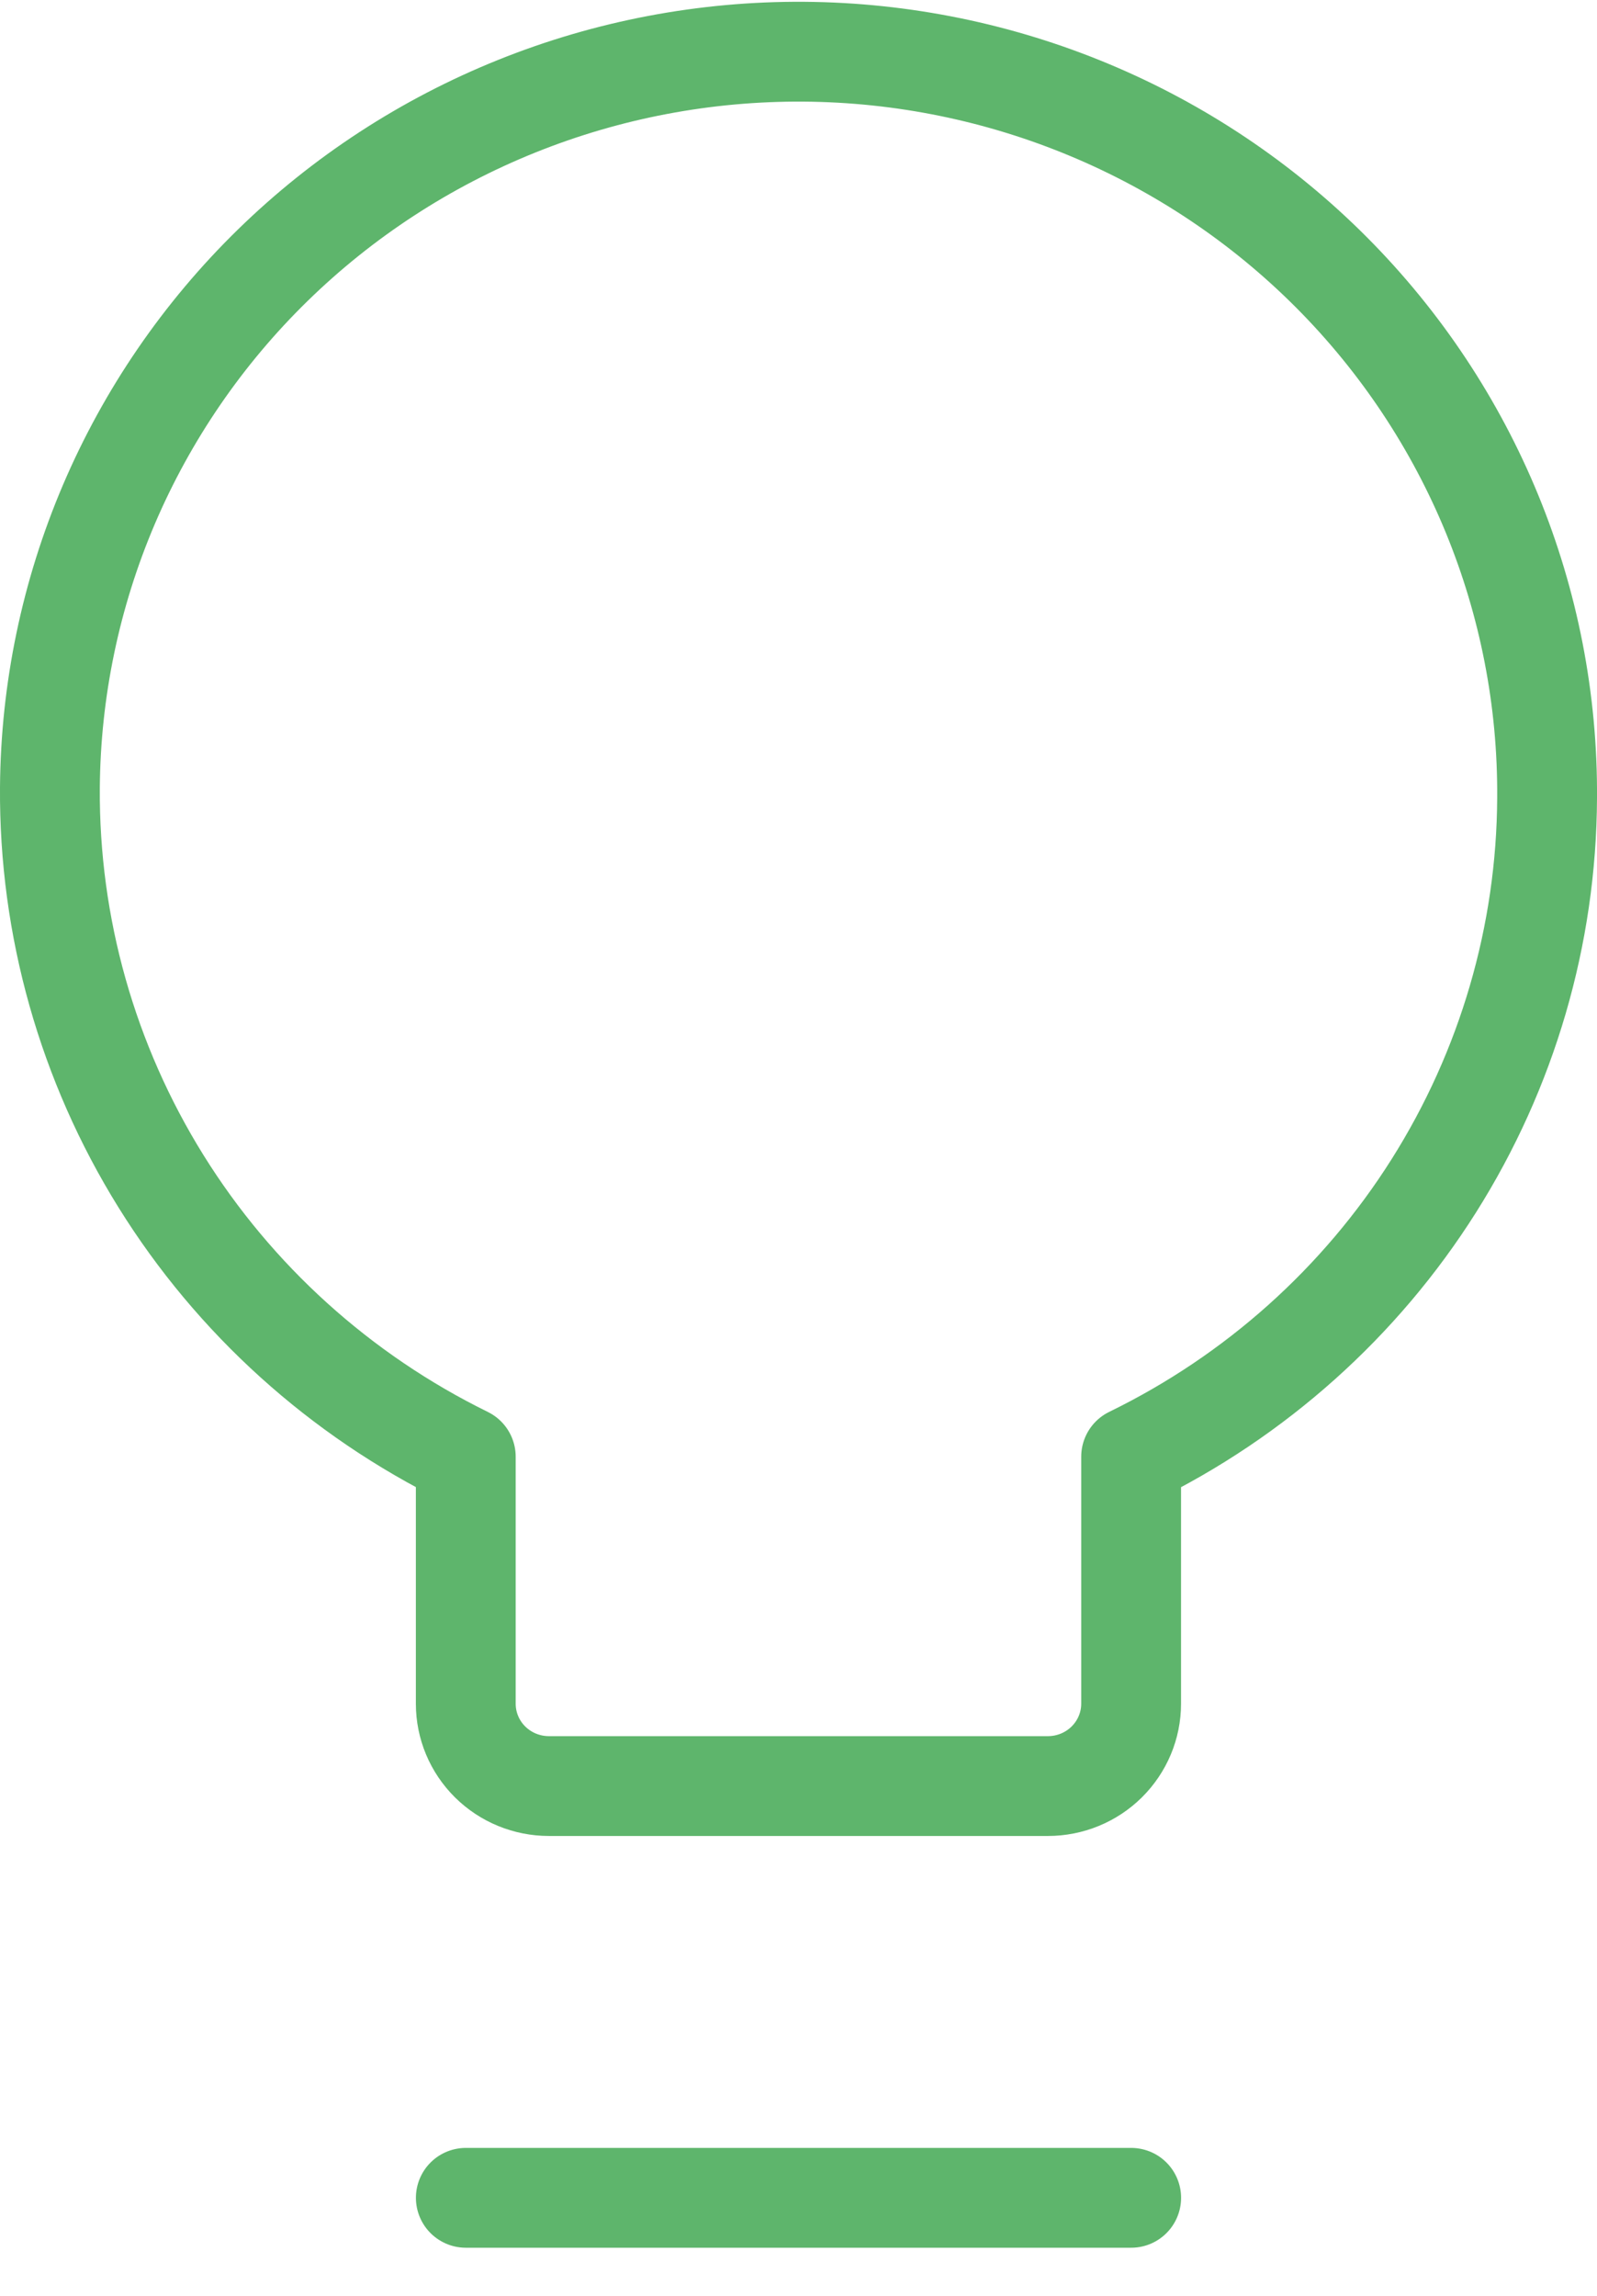 <svg width="32" height="46" viewBox="0 0 32 46" fill="none" xmlns="http://www.w3.org/2000/svg">
<path d="M9.334 44.036H22.666M31 15.988C31.027 12.05 29.473 8.262 26.68 5.458C23.887 2.654 20.082 1.064 16.105 1.036C14.135 1.023 12.182 1.393 10.357 2.127C8.531 2.861 6.87 3.943 5.468 5.312C4.065 6.681 2.949 8.311 2.182 10.107C1.416 11.903 1.014 13.832 1 15.782C0.981 18.565 1.752 21.297 3.225 23.667C4.698 26.037 6.815 27.95 9.333 29.187V34.136C9.333 34.574 9.508 34.993 9.821 35.303C10.133 35.612 10.557 35.786 10.999 35.786H20.998C21.44 35.786 21.864 35.612 22.176 35.303C22.489 34.993 22.665 34.574 22.665 34.136V29.187C25.156 27.972 27.257 26.093 28.729 23.761C30.201 21.429 30.988 18.737 31 15.988Z" stroke="#5EB56C" stroke-width="2" stroke-miterlimit="13.714" stroke-linecap="round" stroke-linejoin="round"/>
</svg>
